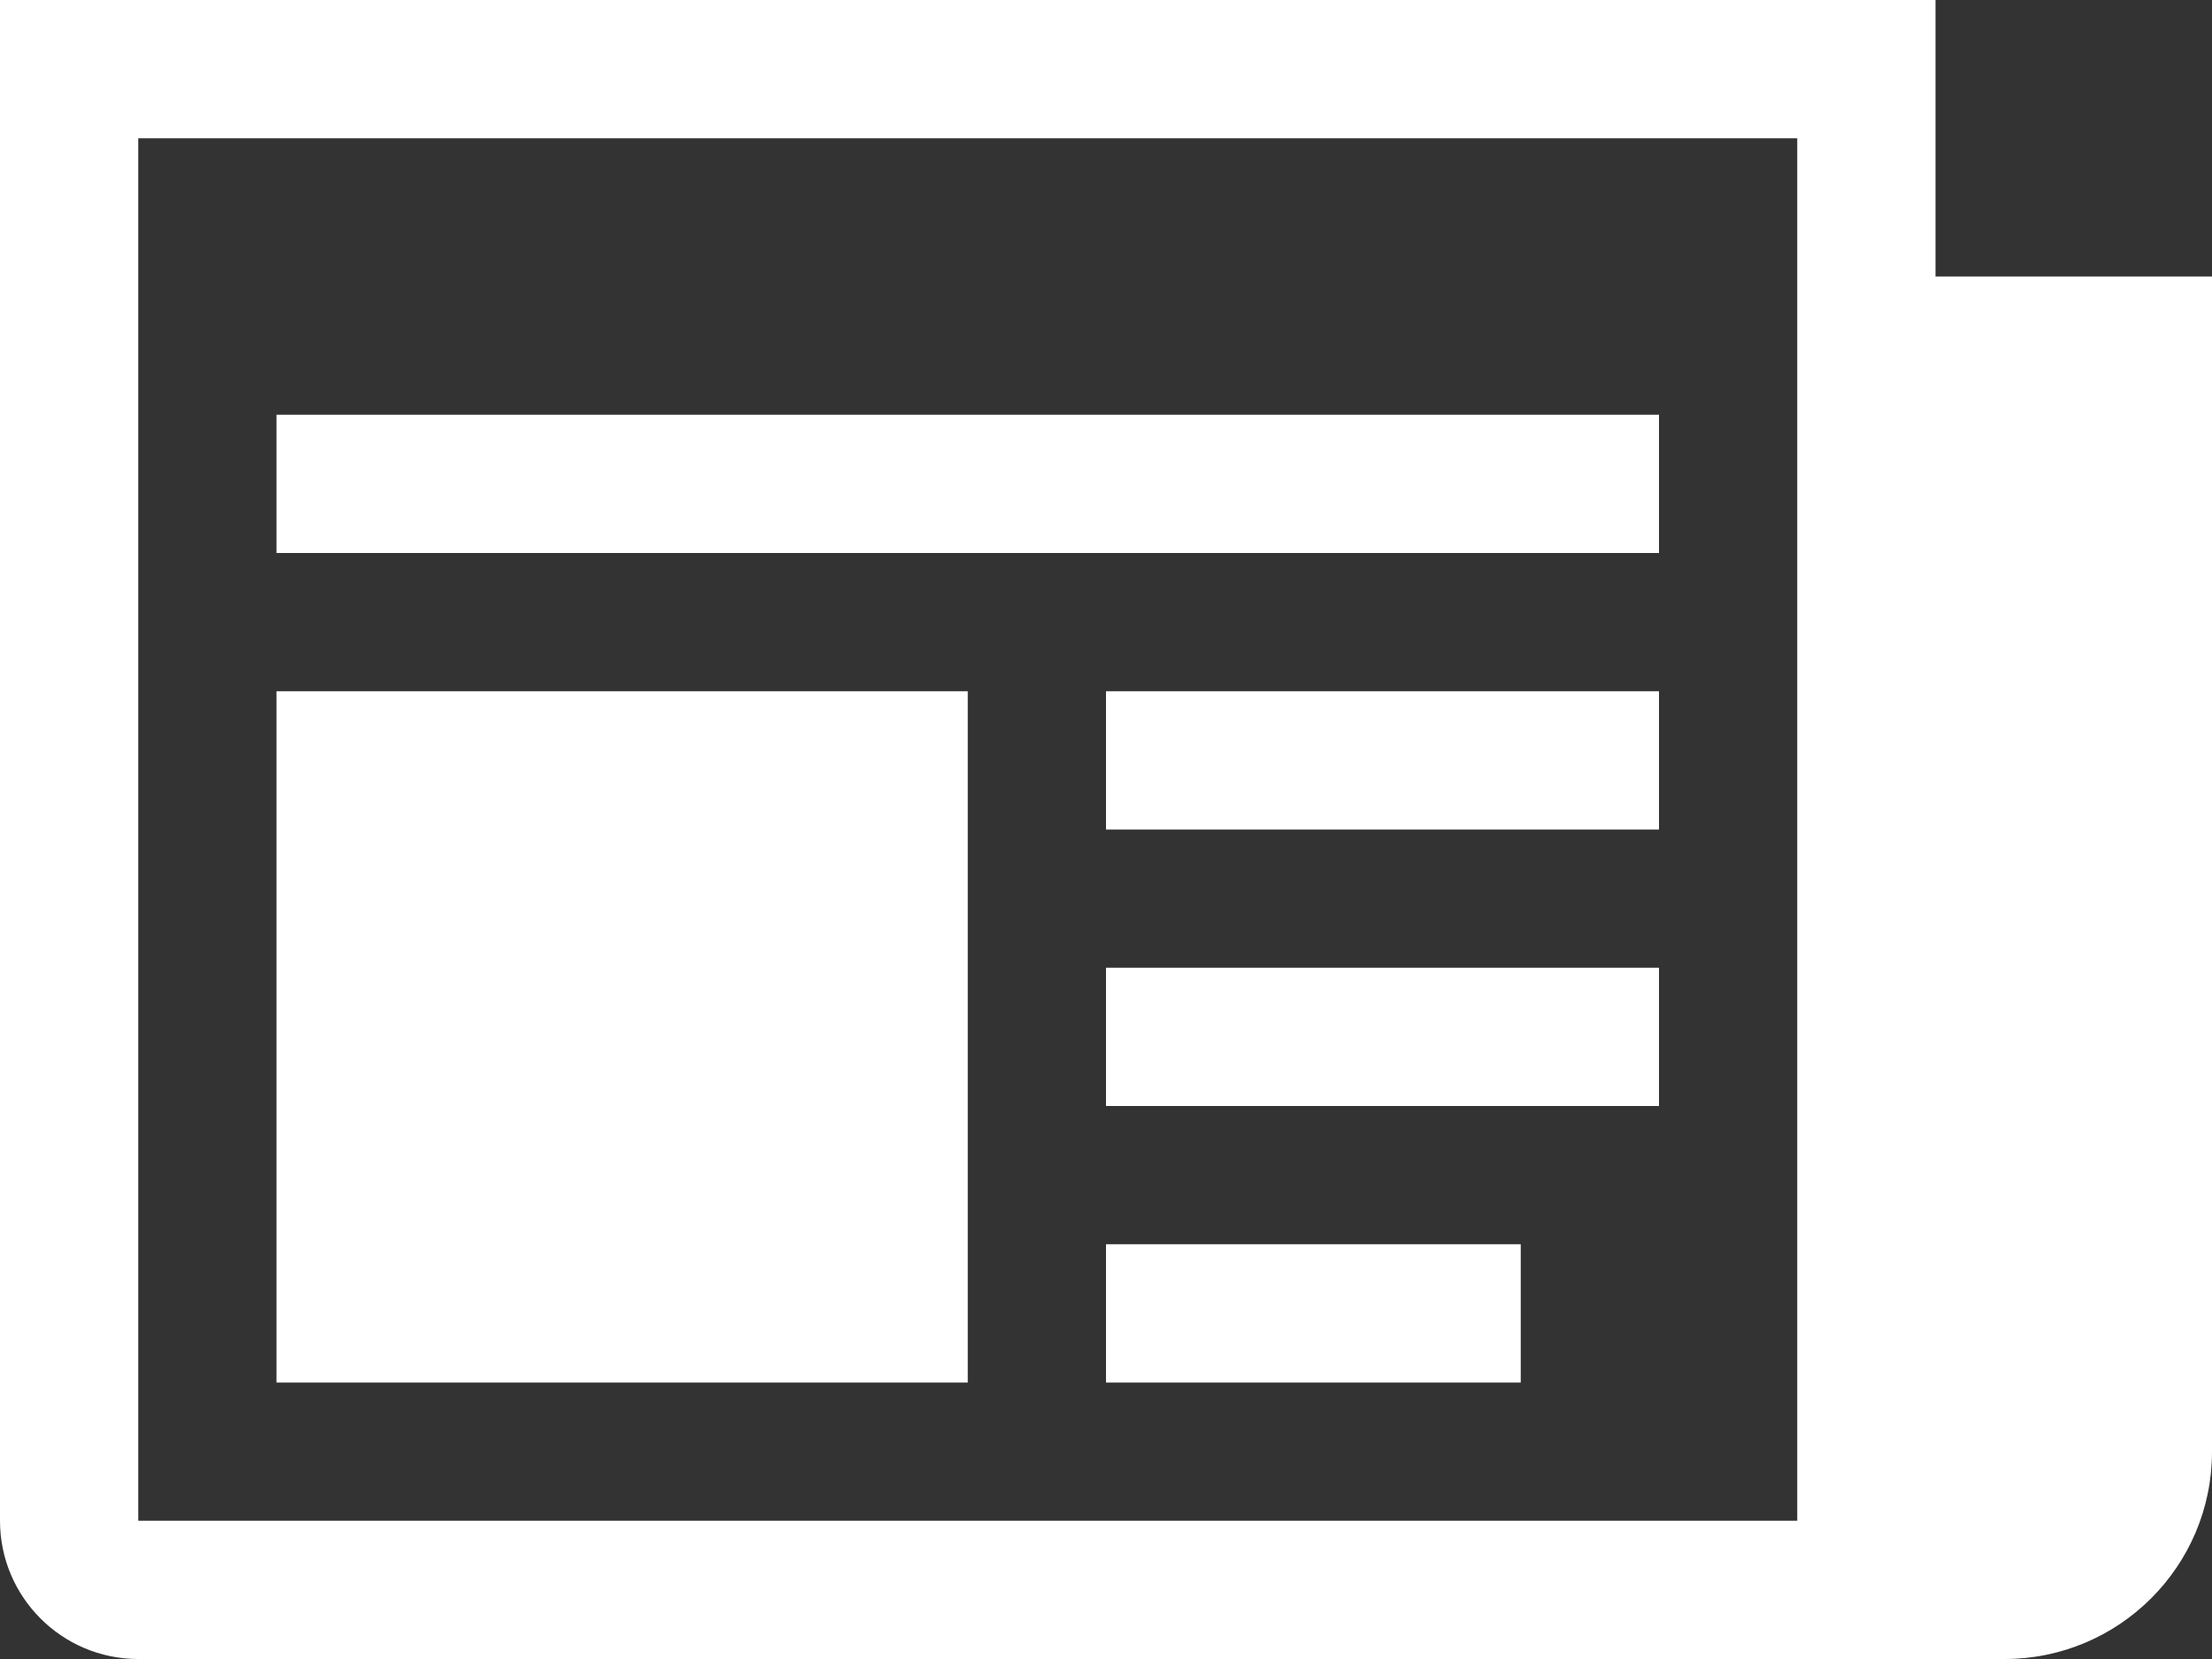 <?xml version="1.0" encoding="utf-8"?>
<!-- Generator: Adobe Illustrator 19.0.0, SVG Export Plug-In . SVG Version: 6.00 Build 0)  -->
<svg version="1.1" id="Layer_1" xmlns="http://www.w3.org/2000/svg" xmlns:xlink="http://www.w3.org/1999/xlink" x="0px" y="0px"
	 viewBox="0 2 16 12" enable-background="new 0 2 16 12" xml:space="preserve">
<rect x="0" y="2" width="16" height="12" fill="#333333" stroke="none"/>
<path fill="#FFFFFF" d="M14,4V2H0v11c0,0.552,0.448,1,1,1h13.5c0.828,0,1.5-0.672,1.5-1.5V4H14z M13,13H1V3h12V13z M2,5h10v1H2V5z
	 M8,7h4v1H8V7z M8,9h4v1H8V9z M8,11h3v1H8V11z M2,7h5v5H2V7z"/>
</svg>
